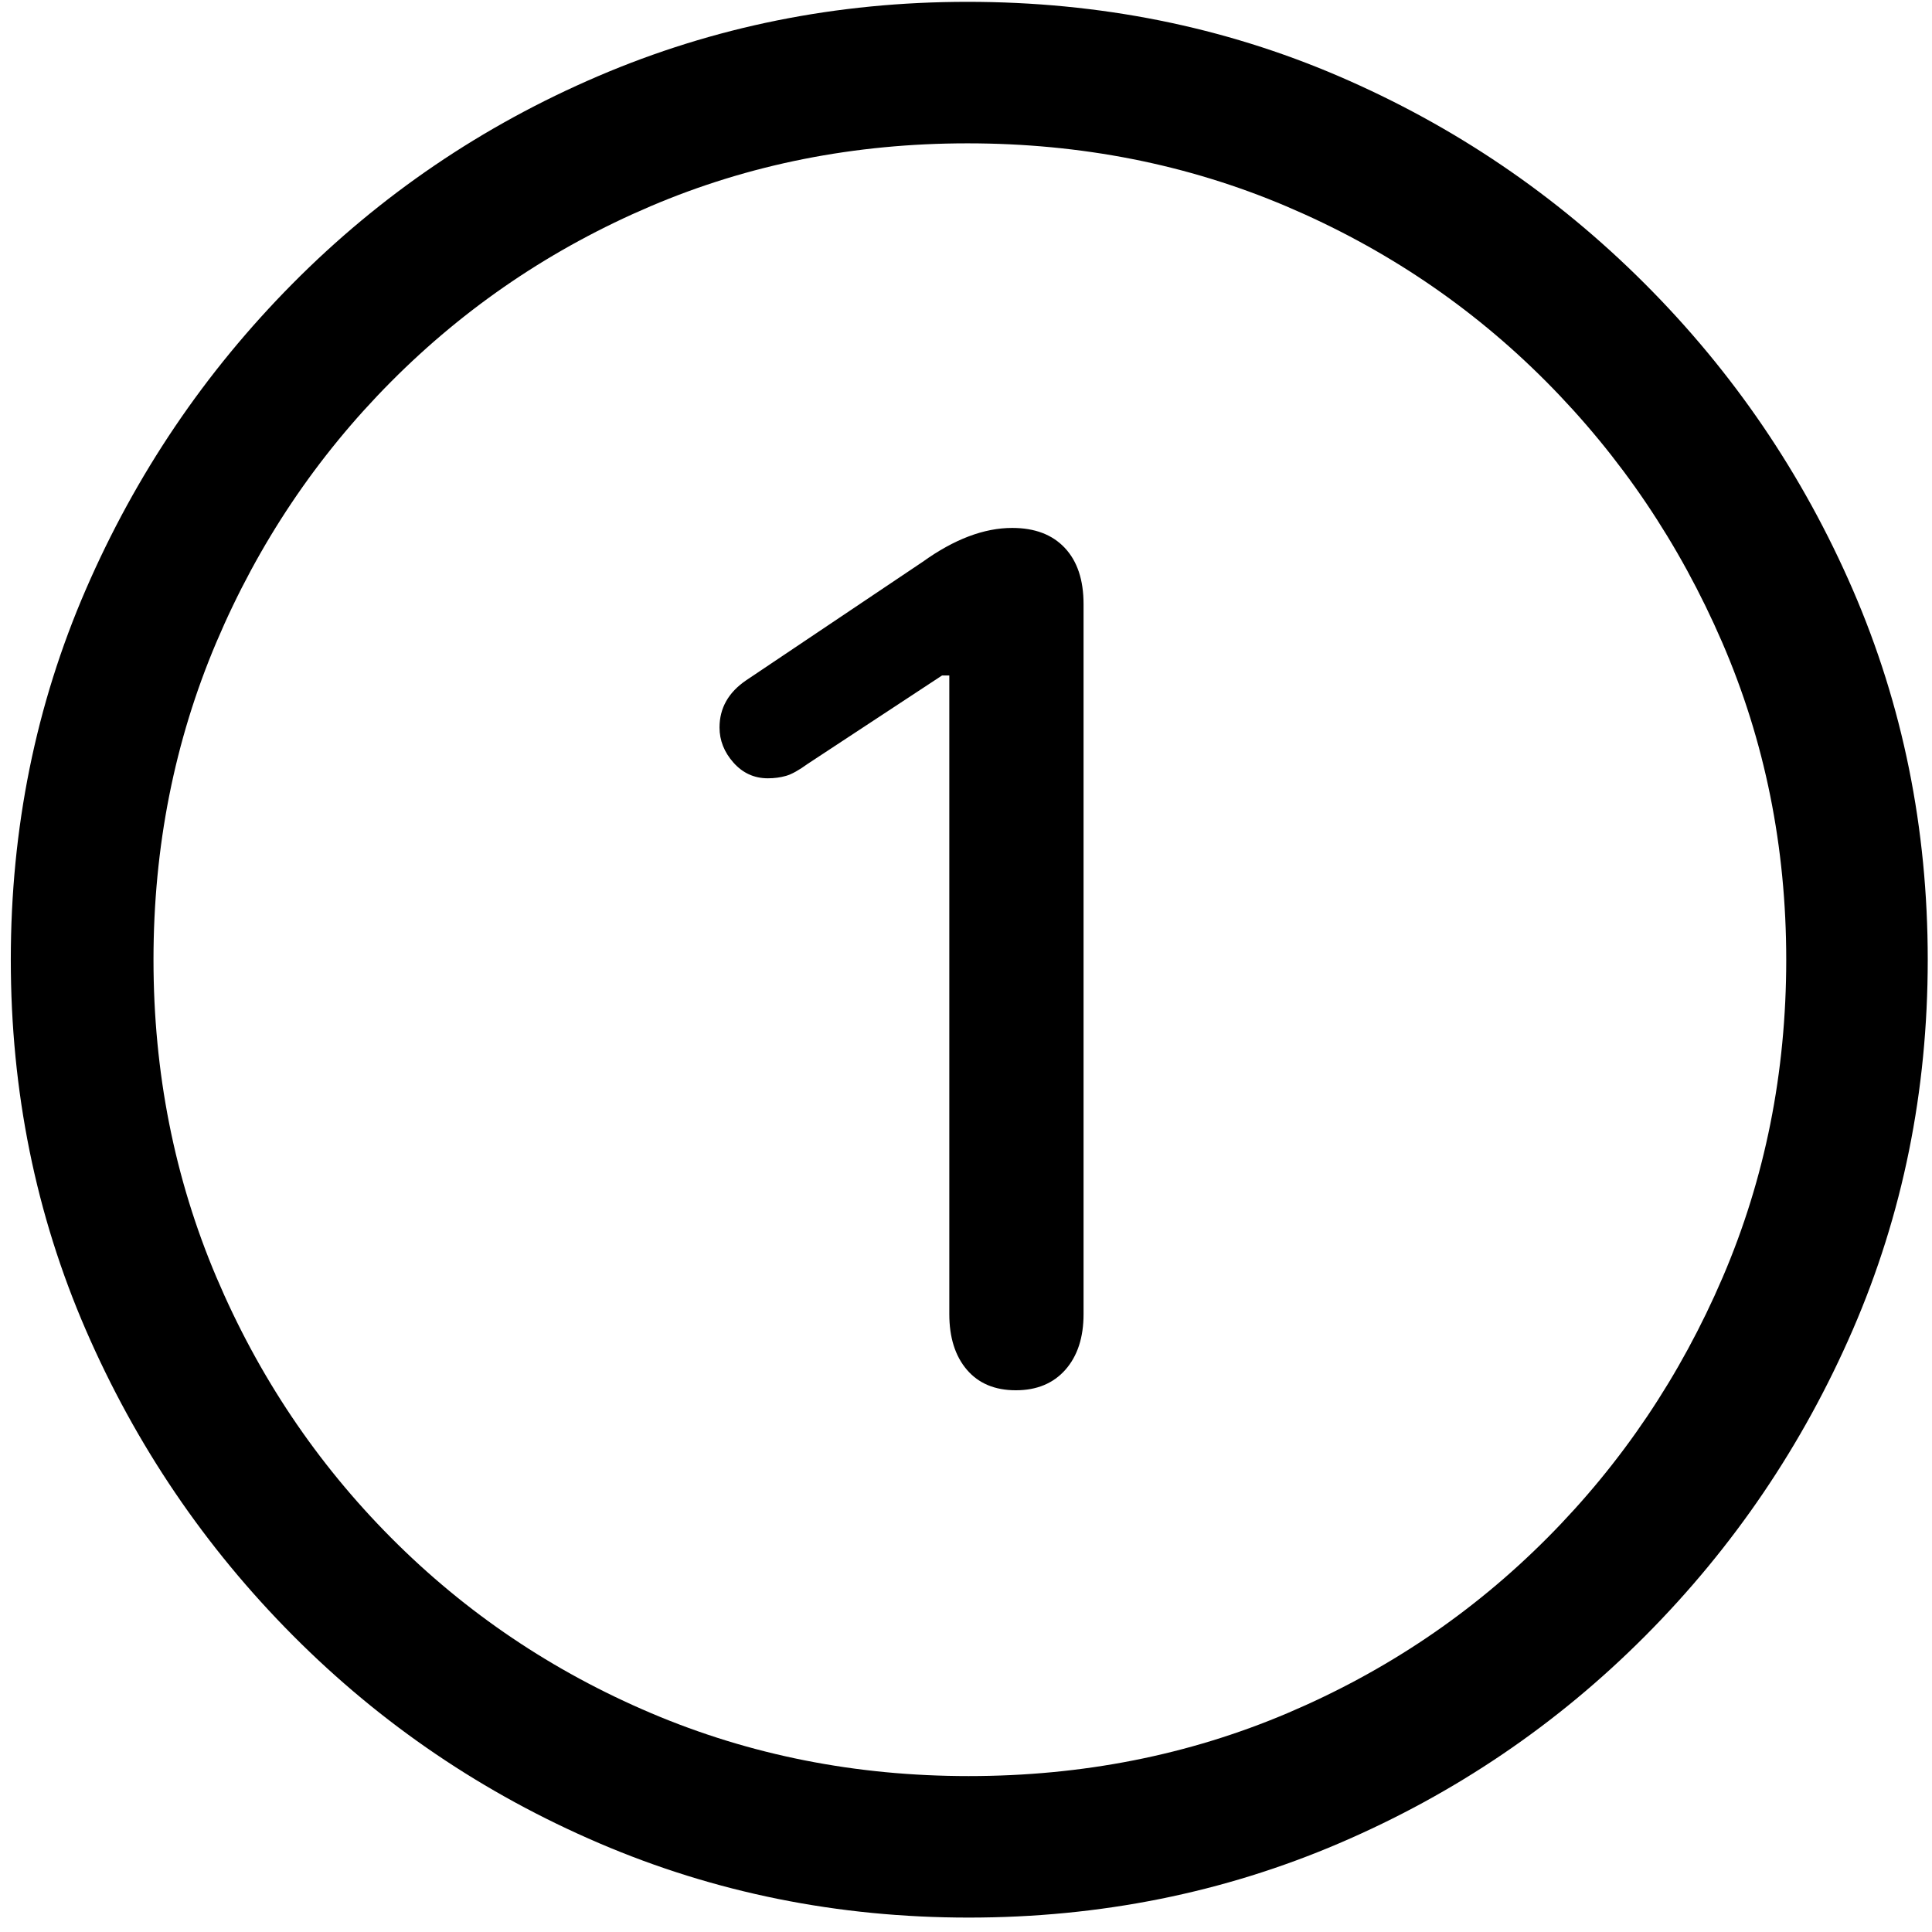 <?xml version="1.0" encoding="UTF-8"?> <svg xmlns="http://www.w3.org/2000/svg" width="78" height="78" viewBox="0 0 78 78" fill="none"> <path d="M39.107 77.418C44.413 77.418 49.402 76.417 54.073 74.415C58.745 72.413 62.862 69.622 66.427 66.041C69.991 62.46 72.782 58.342 74.801 53.688C76.819 49.033 77.828 44.052 77.828 38.746C77.828 33.44 76.819 28.46 74.801 23.805C72.782 19.15 69.983 15.032 66.402 11.451C62.822 7.87 58.704 5.079 54.049 3.077C49.394 1.075 44.397 0.074 39.059 0.074C33.785 0.074 28.813 1.075 24.142 3.077C19.47 5.079 15.361 7.87 11.812 11.451C8.264 15.032 5.481 19.15 3.463 23.805C1.445 28.46 0.436 33.44 0.436 38.746C0.436 44.052 1.445 49.033 3.463 53.688C5.481 58.342 8.272 62.46 11.837 66.041C15.401 69.622 19.519 72.413 24.19 74.415C28.862 76.417 33.834 77.418 39.107 77.418ZM39.107 71.705C34.55 71.705 30.278 70.859 26.29 69.166C22.302 67.473 18.803 65.113 15.792 62.086C12.781 59.059 10.429 55.551 8.736 51.563C7.044 47.576 6.197 43.303 6.197 38.746C6.197 34.189 7.044 29.916 8.736 25.929C10.429 21.941 12.781 18.434 15.792 15.406C18.803 12.379 22.294 10.019 26.266 8.326C30.237 6.633 34.501 5.787 39.059 5.787C43.648 5.787 47.937 6.633 51.925 8.326C55.912 10.019 59.412 12.379 62.423 15.406C65.434 18.434 67.802 21.941 69.527 25.929C71.253 29.916 72.115 34.189 72.115 38.746C72.115 43.303 71.261 47.576 69.552 51.563C67.843 55.551 65.483 59.059 62.472 62.086C59.461 65.113 55.961 67.473 51.974 69.166C47.986 70.859 43.697 71.705 39.107 71.705Z" fill="black"></path> <path d="M41.012 56.129C41.858 56.129 42.525 55.852 43.014 55.299C43.502 54.745 43.746 53.997 43.746 53.053V24.391C43.746 23.414 43.494 22.657 42.989 22.12C42.485 21.583 41.777 21.314 40.865 21.314C39.726 21.314 38.522 21.77 37.252 22.682L30.123 27.467C29.407 27.955 29.049 28.59 29.049 29.371C29.049 29.892 29.236 30.364 29.61 30.787C29.985 31.21 30.449 31.422 31.002 31.422C31.262 31.422 31.507 31.389 31.734 31.324C31.962 31.259 32.255 31.096 32.613 30.836L38.033 27.271H38.326V53.053C38.326 53.997 38.562 54.745 39.034 55.299C39.506 55.852 40.165 56.129 41.012 56.129Z" fill="black"></path> </svg> 